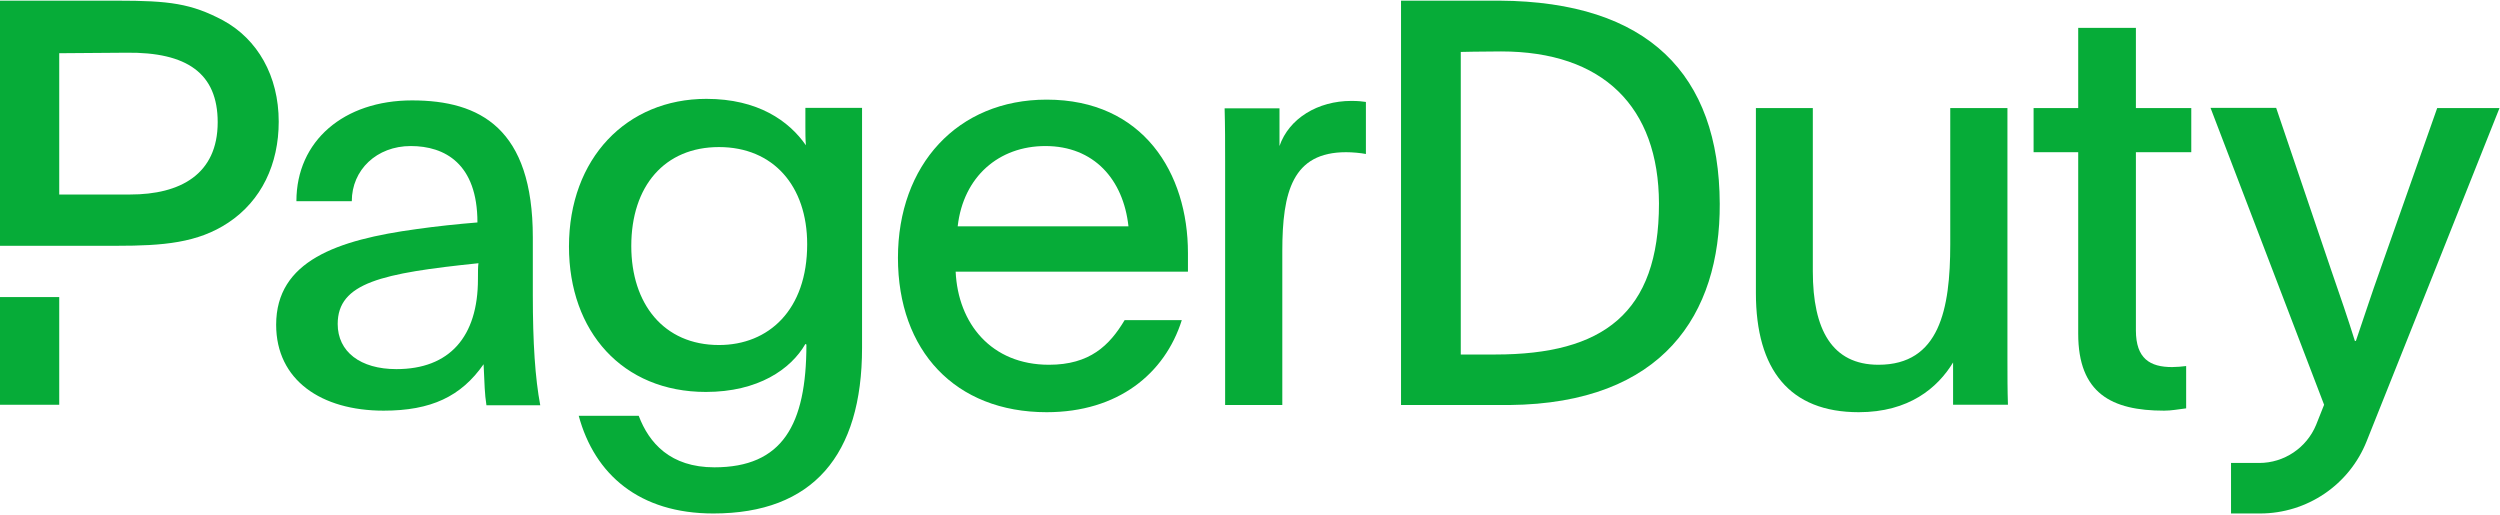 <svg viewBox="0 0 975 201" fill="none" xmlns="http://www.w3.org/2000/svg">
<g clip-path="url(#clip0_86_87)">
<path d="M950.5 42.157L928.5 104.557C924.5 115.757 922.5 122.157 918.8 132.957H918.4C915.5 123.657 912.9 116.157 909.1 105.157L887.7 42.057H862.1L906.4 157.857C905.4 160.357 904.4 162.957 903.3 165.657C899.6 174.657 890.8 180.557 881.1 180.557H870.1V200.257H881.4C899.7 200.257 916.2 189.157 923 172.057C937.1 136.757 961.1 76.657 974.8 42.157H950.5V42.157Z" fill="#06AC38"/>
<path d="M336.2 135.657C336.2 177.557 317 200.257 278.2 200.257C249.3 200.257 231.9 185.057 225.7 162.157H249.1C253.1 172.757 261.4 182.257 278.6 182.257C305.1 182.257 314.5 165.757 314.5 134.357C314.3 134.357 314.3 134.157 314.1 134.157C308.4 144.057 295.6 152.857 275.3 152.857C242.7 152.857 221.9 129.257 221.9 96.157C221.9 61.757 244.4 38.557 275.5 38.557C295.6 38.557 307.7 47.157 314.3 56.657C314.1 54.257 314.1 51.757 314.1 49.357V42.057H336.2V135.657V135.657ZM246.2 95.957C246.2 118.457 258.8 134.557 280.4 134.557C299.8 134.557 314.8 120.857 314.8 95.257C314.8 72.557 301.6 57.357 280.4 57.357C259.2 57.357 246.2 72.557 246.2 95.957Z" fill="#06AC38"/>
<path d="M372.7 105.857C373.6 126.157 386.6 142.257 409.1 142.257C425 142.257 432.7 134.757 438.6 124.857H460.9C454.3 145.757 436 160.757 408.2 160.757C372.5 160.757 350.2 136.757 350.2 100.557C350.2 64.357 373.4 38.857 408.2 38.857C445.9 38.857 463.3 67.557 463.3 98.657V105.957H372.7V105.857ZM440.1 88.257C438.1 69.957 426.6 56.957 407.7 56.957C389.6 56.957 375.7 68.857 373.5 88.257H440.1Z" fill="#06AC38"/>
<path d="M499 42.157V56.957C502.7 46.157 514 39.357 527 39.357C529.9 39.357 531.2 39.557 532.7 39.757V60.057C530.7 59.657 527.4 59.357 525 59.357C504.1 59.357 500.1 74.757 500.1 97.957V157.957H477.8V62.957C477.8 55.657 477.8 49.257 477.6 42.257H499V42.157Z" fill="#06AC38"/>
<path d="M761.7 141.357C755.7 151.257 744.5 160.757 724.9 160.757C698 160.757 684.8 144.257 684.8 114.257V42.157H707V105.857C707 128.557 714.5 142.257 732.6 142.257C756.4 142.257 760.6 120.657 760.6 95.257V42.157H782.9V140.457C782.9 146.457 782.9 152.157 783.1 157.857H761.7V141.357Z" fill="#06AC38"/>
<path d="M833 42.157H854.6V59.357H833V128.857C833 139.857 838.5 143.157 847.1 143.157C848.6 143.157 851.3 142.957 852.6 142.757V159.257C849.3 159.657 846.9 160.157 844 160.157C823.5 160.157 810.5 153.357 810.5 130.157V59.357H793.1V42.157H810.5V10.857H833V42.157Z" fill="#06AC38"/>
<path d="M23.1 115.857H0V157.857H23.1V115.857Z" fill="#06AC38"/>
<path d="M87 7.957C74.6 1.357 66 0.257 45.7 0.257H0V95.857H23.1H26.1H45.5C63.6 95.857 77.1 94.757 89 86.857C102 78.257 108.7 63.957 108.7 47.457C108.7 29.557 100.4 15.257 87 7.957ZM50.8 75.857H23.1V20.757L49.2 20.557C73 20.257 84.9 28.657 84.9 47.657C84.9 68.057 70.2 75.857 50.8 75.857Z" fill="#06AC38"/>
<path d="M546.3 0.257H584.9C642.7 0.657 670.5 28.857 670.7 79.457C670.9 122.557 648.6 157.357 588.7 157.957H546.4V0.257H546.3ZM569.7 138.257H583.2C625.1 138.257 647 122.257 647 79.357C646.9 41.657 625.2 20.057 585.4 20.057C577.7 20.057 569.7 20.257 569.7 20.257V138.257V138.257Z" fill="#06AC38"/>
<path d="M189.7 157.957C189 153.357 189 150.457 188.6 142.057C179.8 154.657 168.1 160.157 149.6 160.157C125.3 160.157 107.7 148.257 107.7 126.657C107.7 101.757 131.5 93.557 162.4 89.357C170.1 88.257 178.7 87.357 186.2 86.757C186.2 63.857 173.5 56.957 160.2 56.957C146.9 56.957 137.2 66.257 137.2 78.457H115.6C115.6 54.957 134.1 39.157 160.7 39.157C187.3 39.157 207.8 50.157 207.8 92.557V115.057C207.8 133.757 208.7 147.457 210.7 158.057H189.7V157.957ZM131.7 126.357C131.7 137.157 140.5 143.957 154.6 143.957C175.3 143.957 186.4 131.357 186.4 108.857C186.4 105.957 186.4 103.957 186.6 102.657C148.9 106.557 131.7 110.257 131.7 126.357Z" fill="#06AC38"/>
</g>
<defs>
<clipPath id="clip0_86_87">
<rect width="974.8" height="200" fill="white" transform="translate(0 0.257)"/>
</clipPath>
</defs>
</svg>
